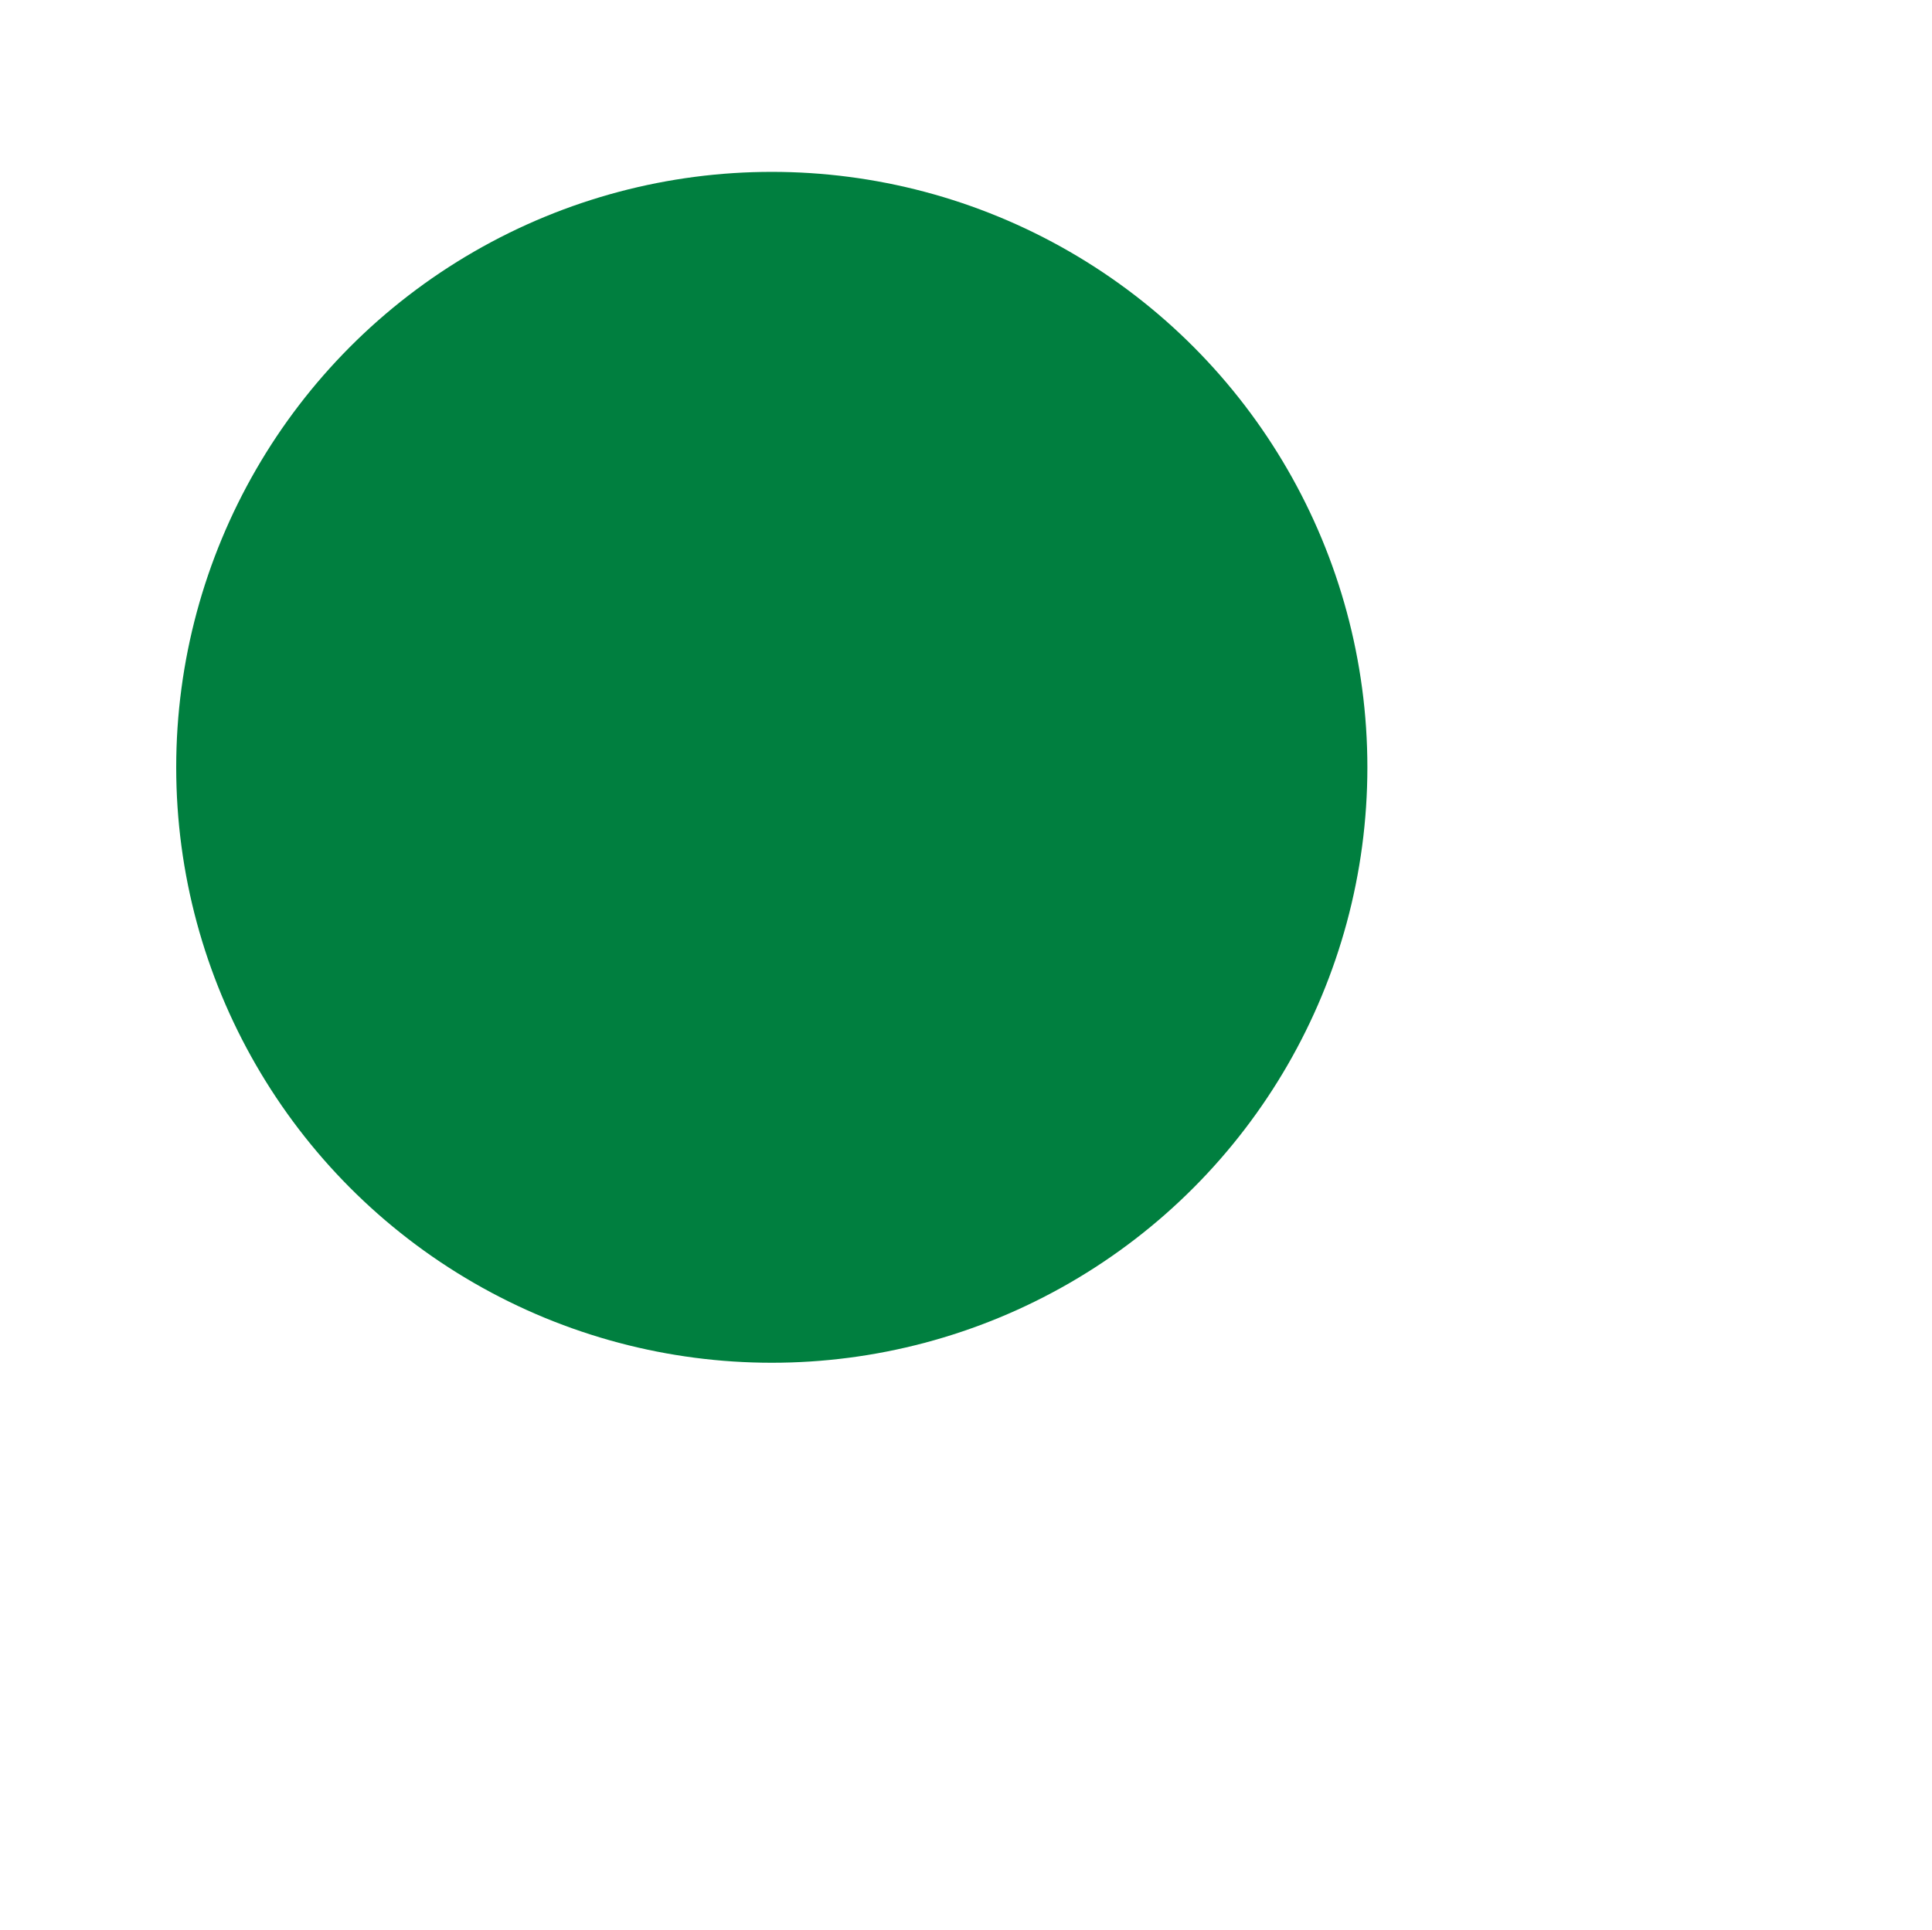 <?xml version="1.0"?><svg width="335.125" height="334.871" xmlns="http://www.w3.org/2000/svg">
 <!-- Created with SVG-edit - http://svg-edit.googlecode.com/ -->
 <title>Green Ball</title>
 <defs>
  <filter id="svg_4_blur">
   <feGaussianBlur stdDeviation="0.9" in="SourceGraphic"/>
  </filter>
 </defs>
 <g>
  <title>Layer 1</title>
  <circle filter="url(#svg_4_blur)" id="svg_4" r="103.31" cy="133.129" cx="133.875" stroke-width="0" stroke="#000000" fill="#007f3f"/>
 </g>
</svg>